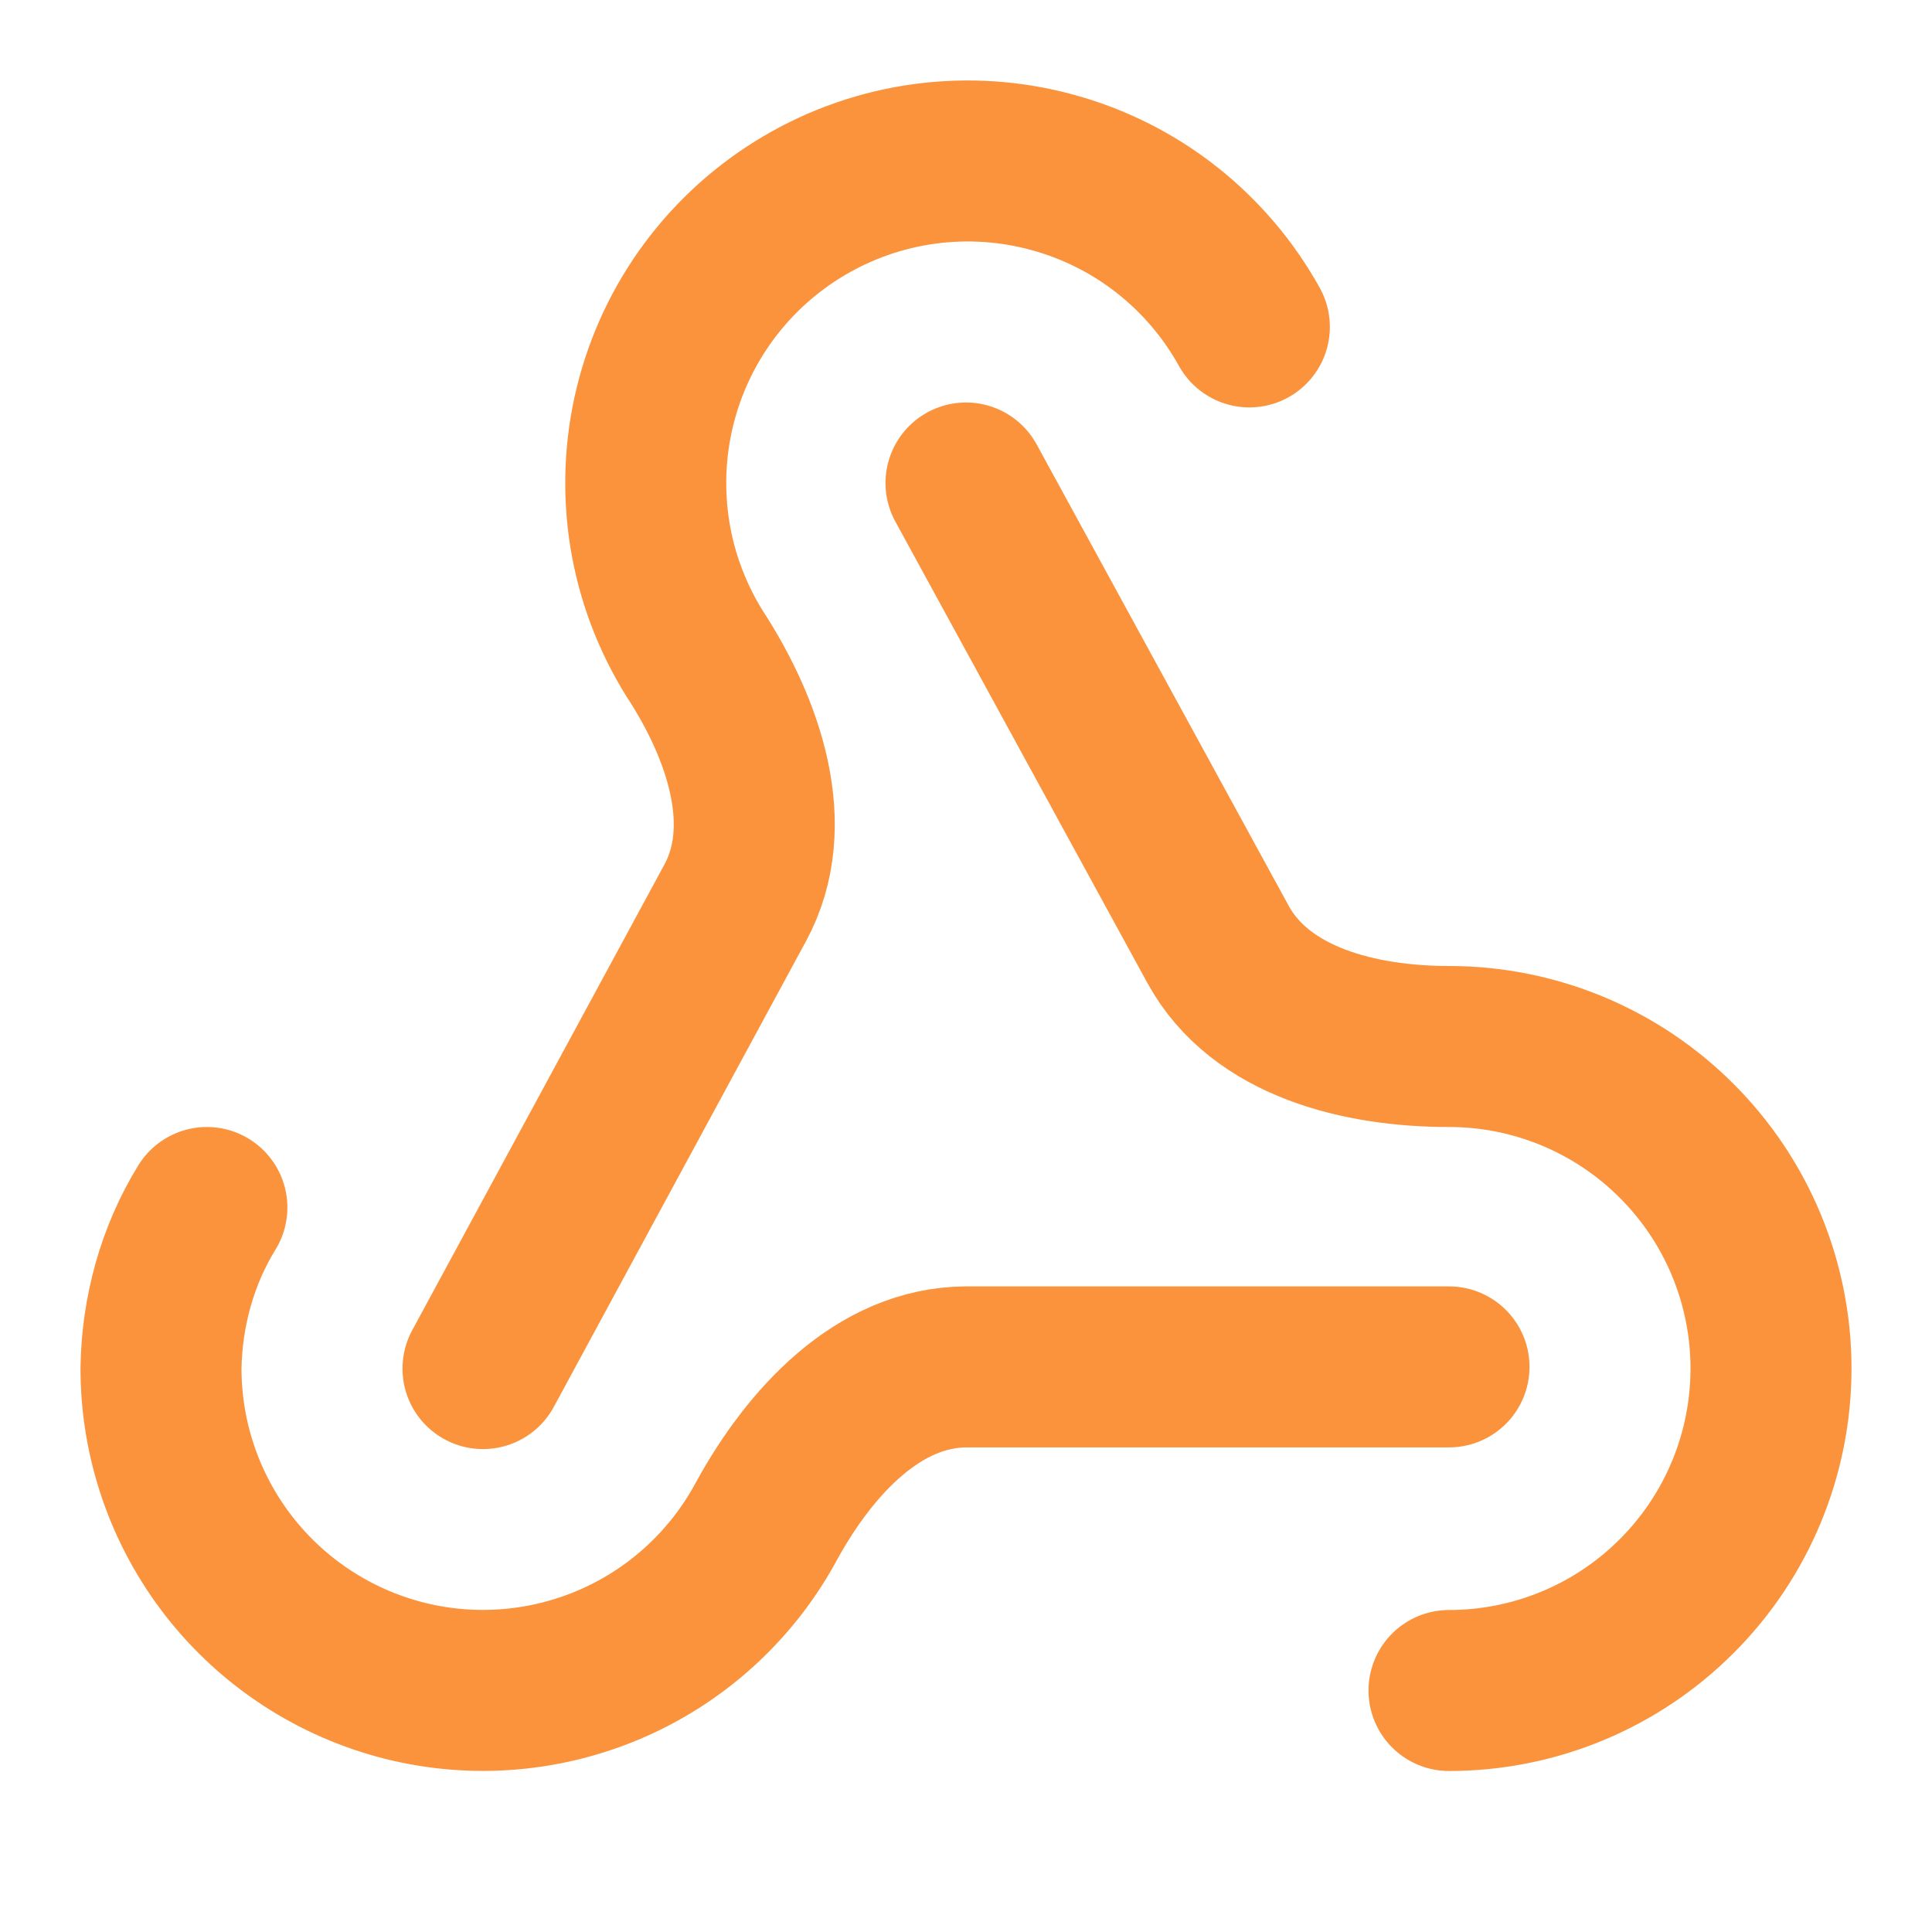 <svg width="24" height="24" viewBox="0 0 24 24" fill="none" xmlns="http://www.w3.org/2000/svg">
<path d="M18 16.98H12.01C10.91 16.98 10.06 17.92 9.53 18.88C9.11 19.667 8.44 20.292 7.625 20.654C6.809 21.016 5.897 21.096 5.031 20.88C4.166 20.663 3.397 20.164 2.848 19.461C2.299 18.758 2 17.892 2 17C2.01 16.3 2.2 15.6 2.57 15" stroke="#FB933D" stroke-width="2" stroke-linecap="round" stroke-linejoin="round"/>
<path d="M6 17.001L9.13 11.221C9.66 10.251 9.23 9.041 8.63 8.121C8.347 7.668 8.157 7.163 8.072 6.635C7.988 6.108 8.009 5.569 8.136 5.05C8.263 4.531 8.492 4.043 8.811 3.614C9.129 3.186 9.531 2.825 9.991 2.554C10.451 2.283 10.961 2.106 11.49 2.035C12.02 1.964 12.558 2 13.073 2.141C13.589 2.281 14.071 2.523 14.491 2.853C14.911 3.183 15.261 3.594 15.52 4.061" stroke="#FB933D" stroke-width="2" stroke-linecap="round" stroke-linejoin="round"/>
<path d="M12 6L15.13 11.73C15.66 12.7 16.9 13 18 13C19.061 13 20.078 13.421 20.828 14.172C21.579 14.922 22 15.939 22 17C22 18.061 21.579 19.078 20.828 19.828C20.078 20.579 19.061 21 18 21" stroke="#FB933D" stroke-width="2" stroke-linecap="round" stroke-linejoin="round"/>
</svg>
